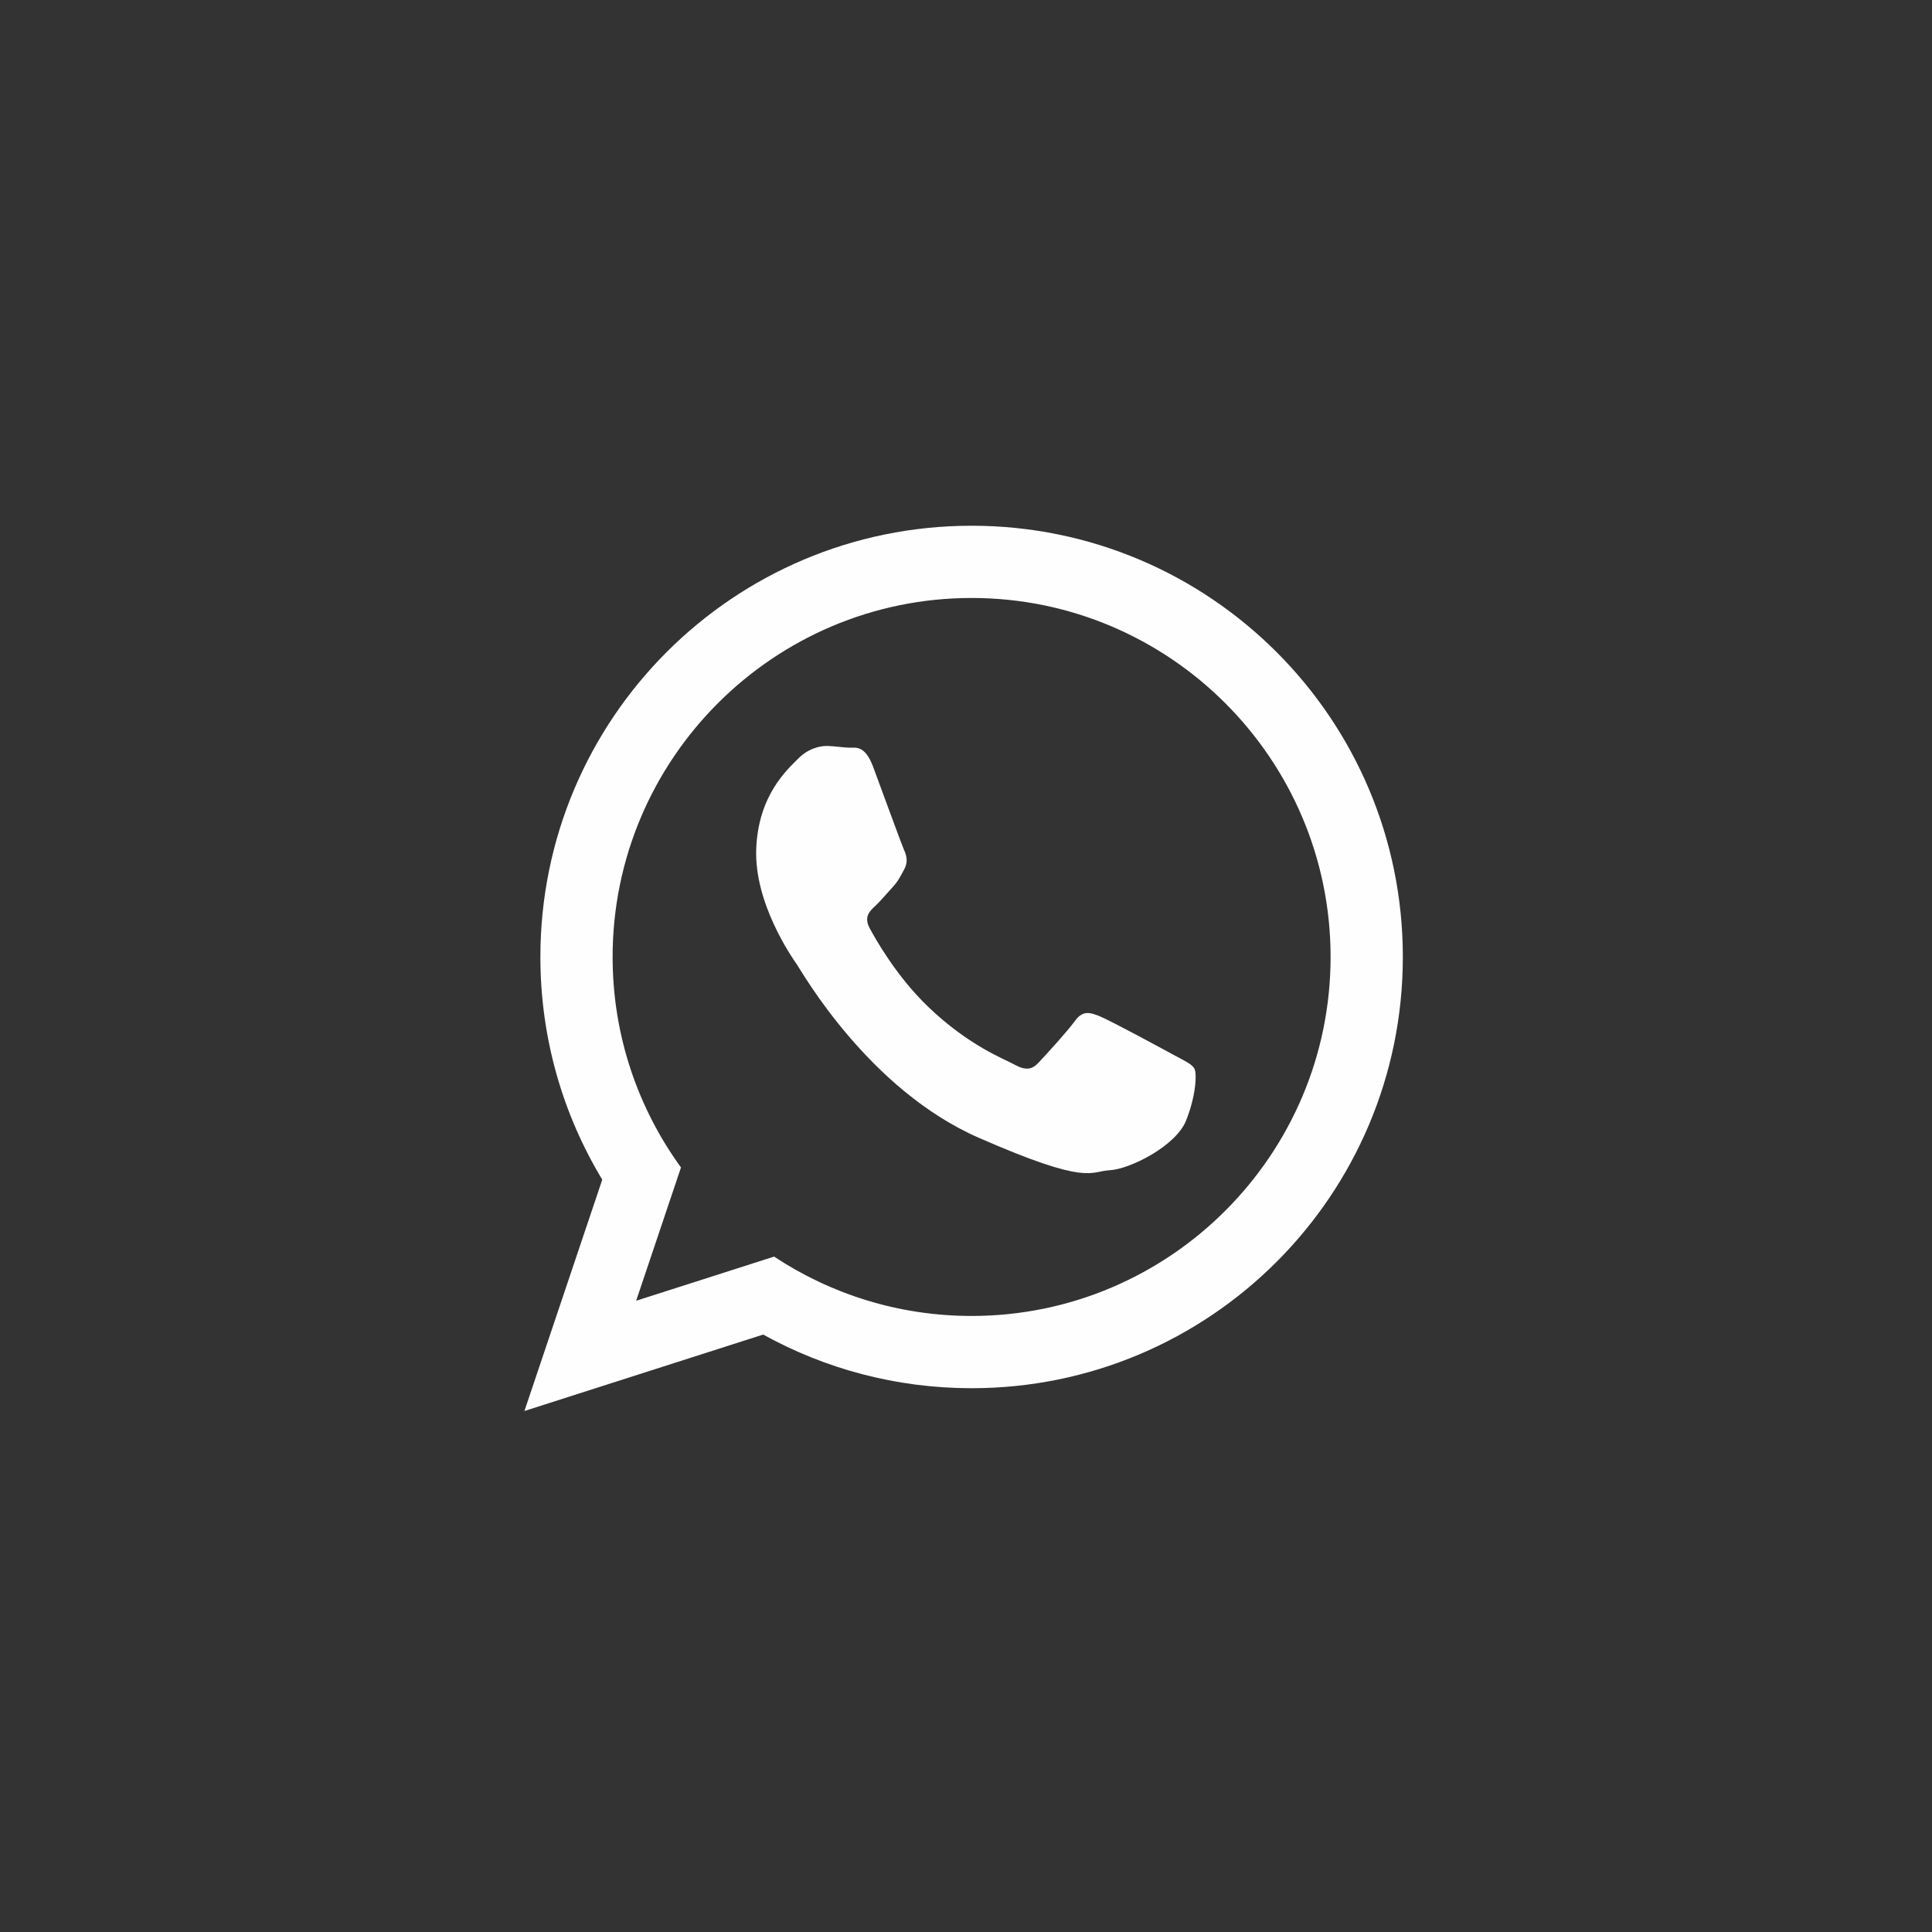 <?xml version="1.0" encoding="UTF-8"?>
<!DOCTYPE svg PUBLIC "-//W3C//DTD SVG 1.1//EN" "http://www.w3.org/Graphics/SVG/1.1/DTD/svg11.dtd">
<!-- Creator: CorelDRAW 2020 (64-Bit) -->
<svg xmlns="http://www.w3.org/2000/svg" xml:space="preserve" width="50mm" height="50mm" version="1.1" style="shape-rendering:geometricPrecision; text-rendering:geometricPrecision; image-rendering:optimizeQuality; fill-rule:evenodd; clip-rule:evenodd"
viewBox="0 0 5000 5000"
 xmlns:xlink="http://www.w3.org/1999/xlink"
 xmlns:xodm="http://www.corel.com/coreldraw/odm/2003">
 <rect x="0" y="0" width="5000" height="5000" fill="#333333" stroke="none"/>
 <defs>
  <style type="text/css">
   <![CDATA[
    .fil0 {fill:#FEFEFE}
   ]]>
  </style>
 </defs>
 <g id="Layer_x0020_1">
  <path class="fil0" d="M3037.76 2730.22c-27.97,-15.33 -165.38,-89.49 -191.17,-99.98 -25.77,-10.46 -44.57,-15.89 -64.64,11.9 -20.08,27.73 -77.09,89.87 -94.37,108.27 -17.34,18.4 -34.05,20.11 -62.04,4.75 -27.9,-15.28 -118.6,-48.83 -223.77,-149.93 -81.84,-78.67 -135.52,-174.08 -151.09,-203.19 -15.58,-29.15 -0.11,-44.01 14.68,-57.64 13.29,-12.31 29.75,-32.24 44.62,-48.33 14.84,-16.07 20.06,-27.76 30.27,-46.43 10.2,-18.66 6.09,-35.49 -0.51,-49.99 -6.62,-14.48 -58.33,-156.84 -79.92,-214.73 -21.61,-57.91 -45.67,-49.3 -62.3,-49.95 -16.62,-0.59 -35.53,-3.71 -54.53,-4.4 -18.99,-0.72 -50.13,5.26 -77.29,32.76 -27.16,27.53 -103.36,93.68 -108.6,233.89 -5.24,140.14 91.74,279.42 105.27,298.91 13.53,19.56 185.21,323.39 470.48,448.34 285.36,124.92 286.86,86.84 339.21,84.05 52.37,-2.77 171.12,-62.65 197.36,-128.21 26.25,-65.62 28.35,-122.66 21.68,-134.8 -6.68,-12.15 -25.38,-20.02 -53.34,-35.29zm-523.27 675.46c-188.69,0 -364.4,-56.6 -511.13,-153.62l-357.01 114.28 116.03 -344.98c-111.21,-153.19 -176.92,-341.38 -176.92,-544.72 0,-512.32 416.78,-929.11 929.03,-929.11 512.32,0 929.07,416.79 929.07,929.11 0,512.27 -416.75,929.04 -929.07,929.04zm0 -2045.07c-616.32,0 -1115.98,499.64 -1115.98,1116.03 0,210.84 58.51,408.06 160.13,576.26l-201.42 598.75 617.85 -197.82c159.92,88.41 343.77,138.84 539.42,138.84 616.41,0 1116.03,-499.71 1116.03,-1116.03 0,-616.39 -499.62,-1116.03 -1116.03,-1116.03z"/>
 </g>
</svg>
